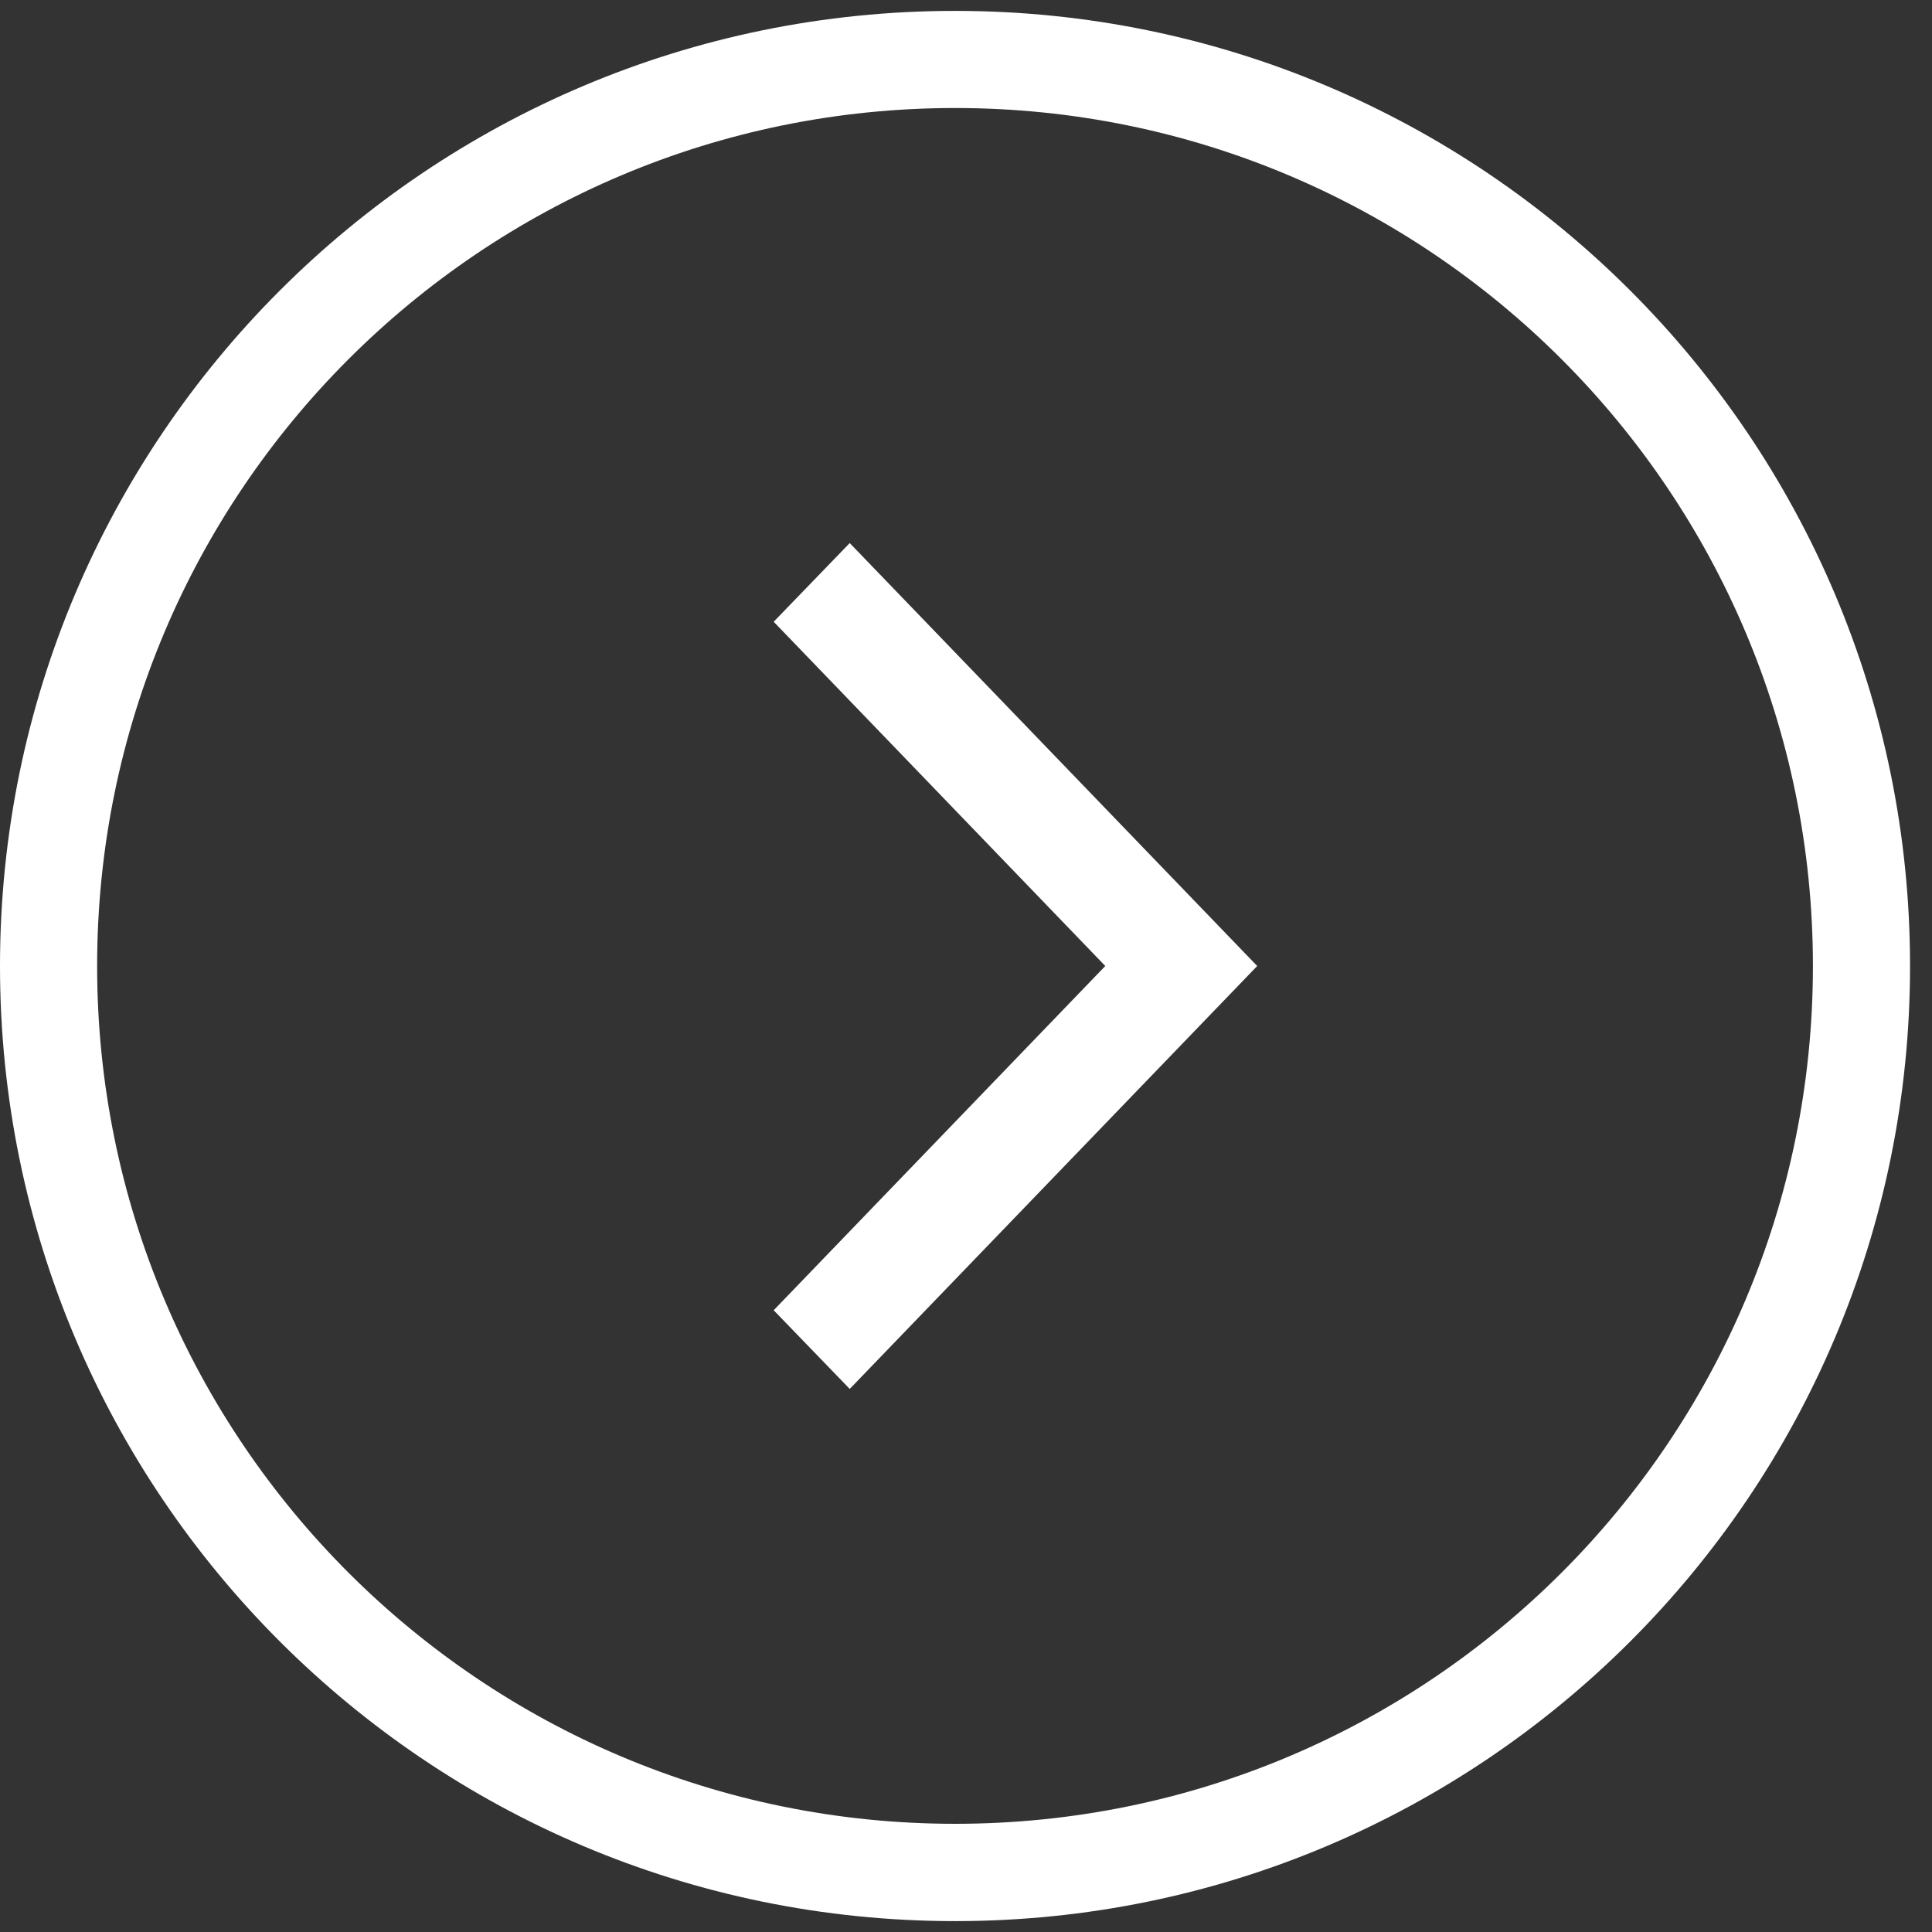 <svg width="11" height="11" viewBox="0 0 11 11" fill="none" xmlns="http://www.w3.org/2000/svg">
<rect x="0" y="0" width="11" height="11" fill="#333333" stroke="none"/>
<path d="M6.293 5.5L4.405 3.54L4.838 3.092L7.158 5.5L4.838 7.908L4.405 7.46L6.293 5.5Z" fill="white"/>
<path fill-rule="evenodd" clip-rule="evenodd" d="M5.438 0.615C2.74 0.615 0.553 2.802 0.553 5.5C0.553 8.198 2.74 10.384 5.438 10.384C8.135 10.384 10.322 8.198 10.322 5.5C10.322 2.802 8.135 0.615 5.438 0.615ZM0 5.5C0 2.497 2.434 0.062 5.438 0.062C8.441 0.062 10.875 2.497 10.875 5.5C10.875 8.503 8.441 10.938 5.438 10.938C2.434 10.938 0 8.503 0 5.5Z" fill="white"/>
</svg>
